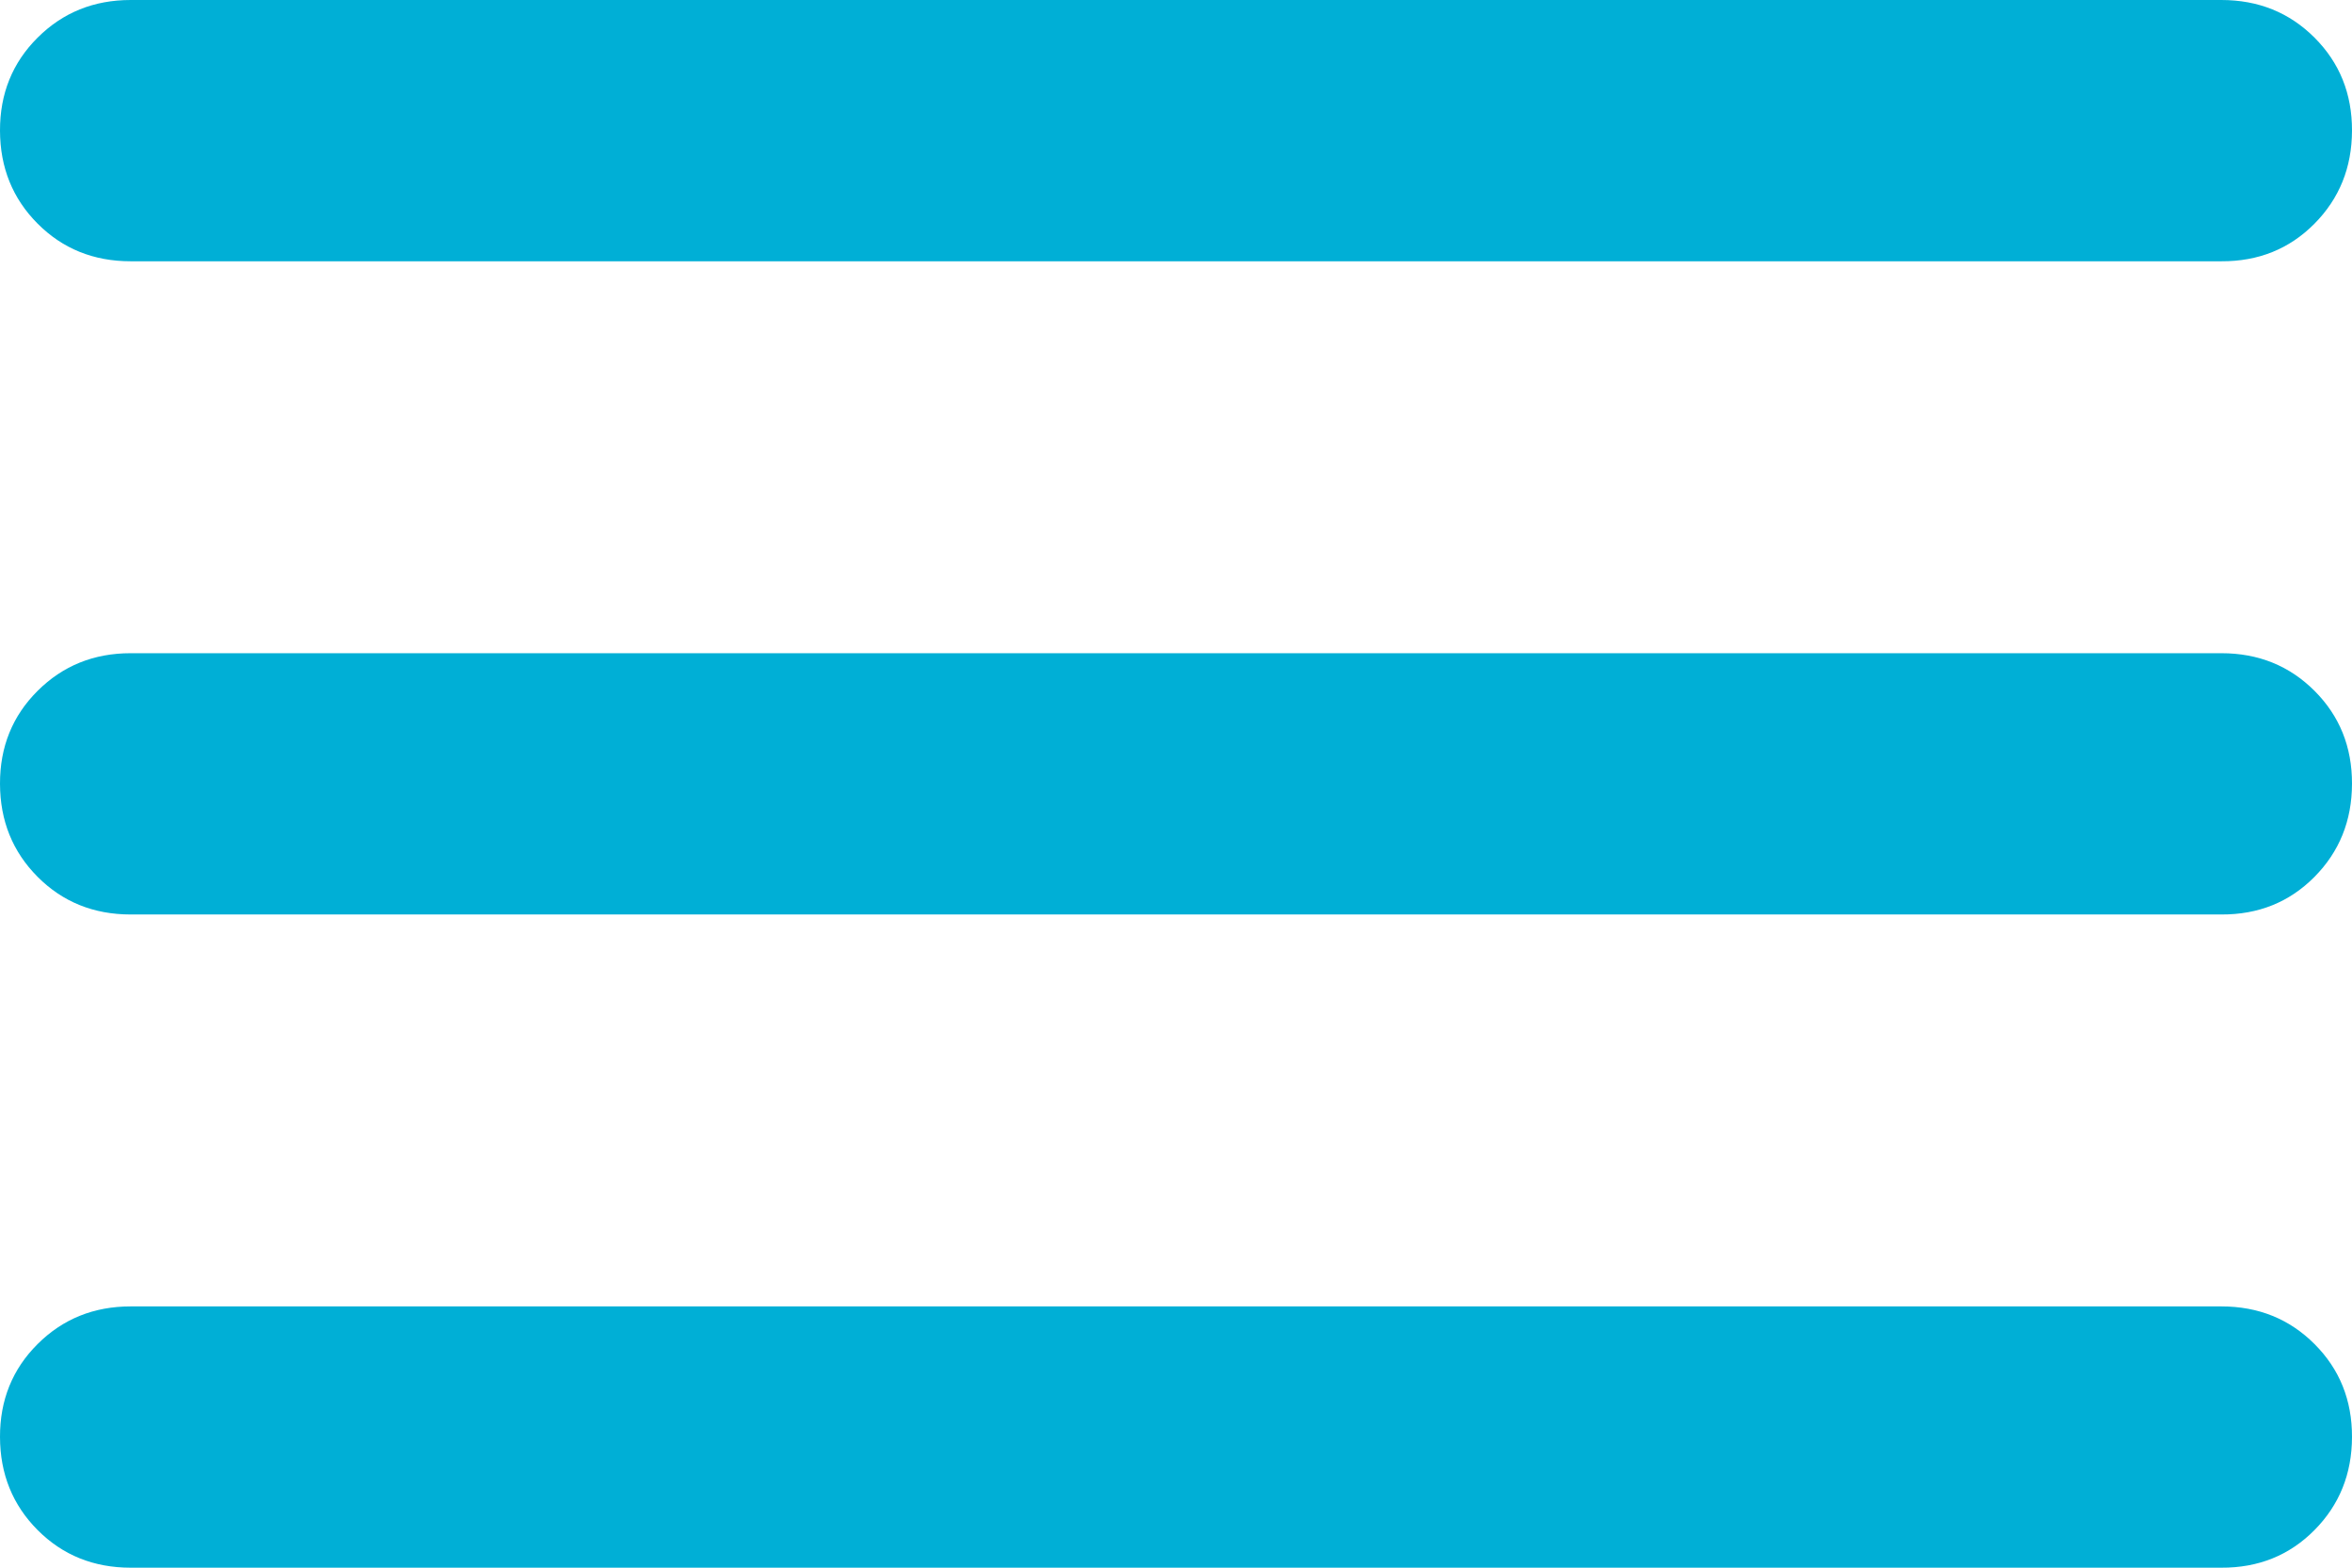 <svg width="72" height="48" viewBox="0 0 72 48" fill="none" xmlns="http://www.w3.org/2000/svg">
<path d="M4 48C2.867 48 1.917 47.616 1.152 46.848C0.387 46.08 0.003 45.131 1.37931e-05 44C-0.003 42.869 0.381 41.92 1.152 41.152C1.923 40.384 2.872 40 4 40H68C69.133 40 70.084 40.384 70.852 41.152C71.62 41.92 72.003 42.869 72 44C71.997 45.131 71.613 46.081 70.848 46.852C70.083 47.623 69.133 48.005 68 48H4ZM4 28C2.867 28 1.917 27.616 1.152 26.848C0.387 26.08 0.003 25.131 1.37931e-05 24C-0.003 22.869 0.381 21.92 1.152 21.152C1.923 20.384 2.872 20 4 20H68C69.133 20 70.084 20.384 70.852 21.152C71.62 21.92 72.003 22.869 72 24C71.997 25.131 71.613 26.081 70.848 26.852C70.083 27.623 69.133 28.005 68 28H4ZM4 8C2.867 8 1.917 7.616 1.152 6.848C0.387 6.08 0.003 5.131 1.37931e-05 4C-0.003 2.869 0.381 1.92 1.152 1.152C1.923 0.384 2.872 0 4 0H68C69.133 0 70.084 0.384 70.852 1.152C71.62 1.92 72.003 2.869 72 4C71.997 5.131 71.613 6.081 70.848 6.852C70.083 7.623 69.133 8.005 68 8H4Z" fill="#00AFD6"/>
</svg>
